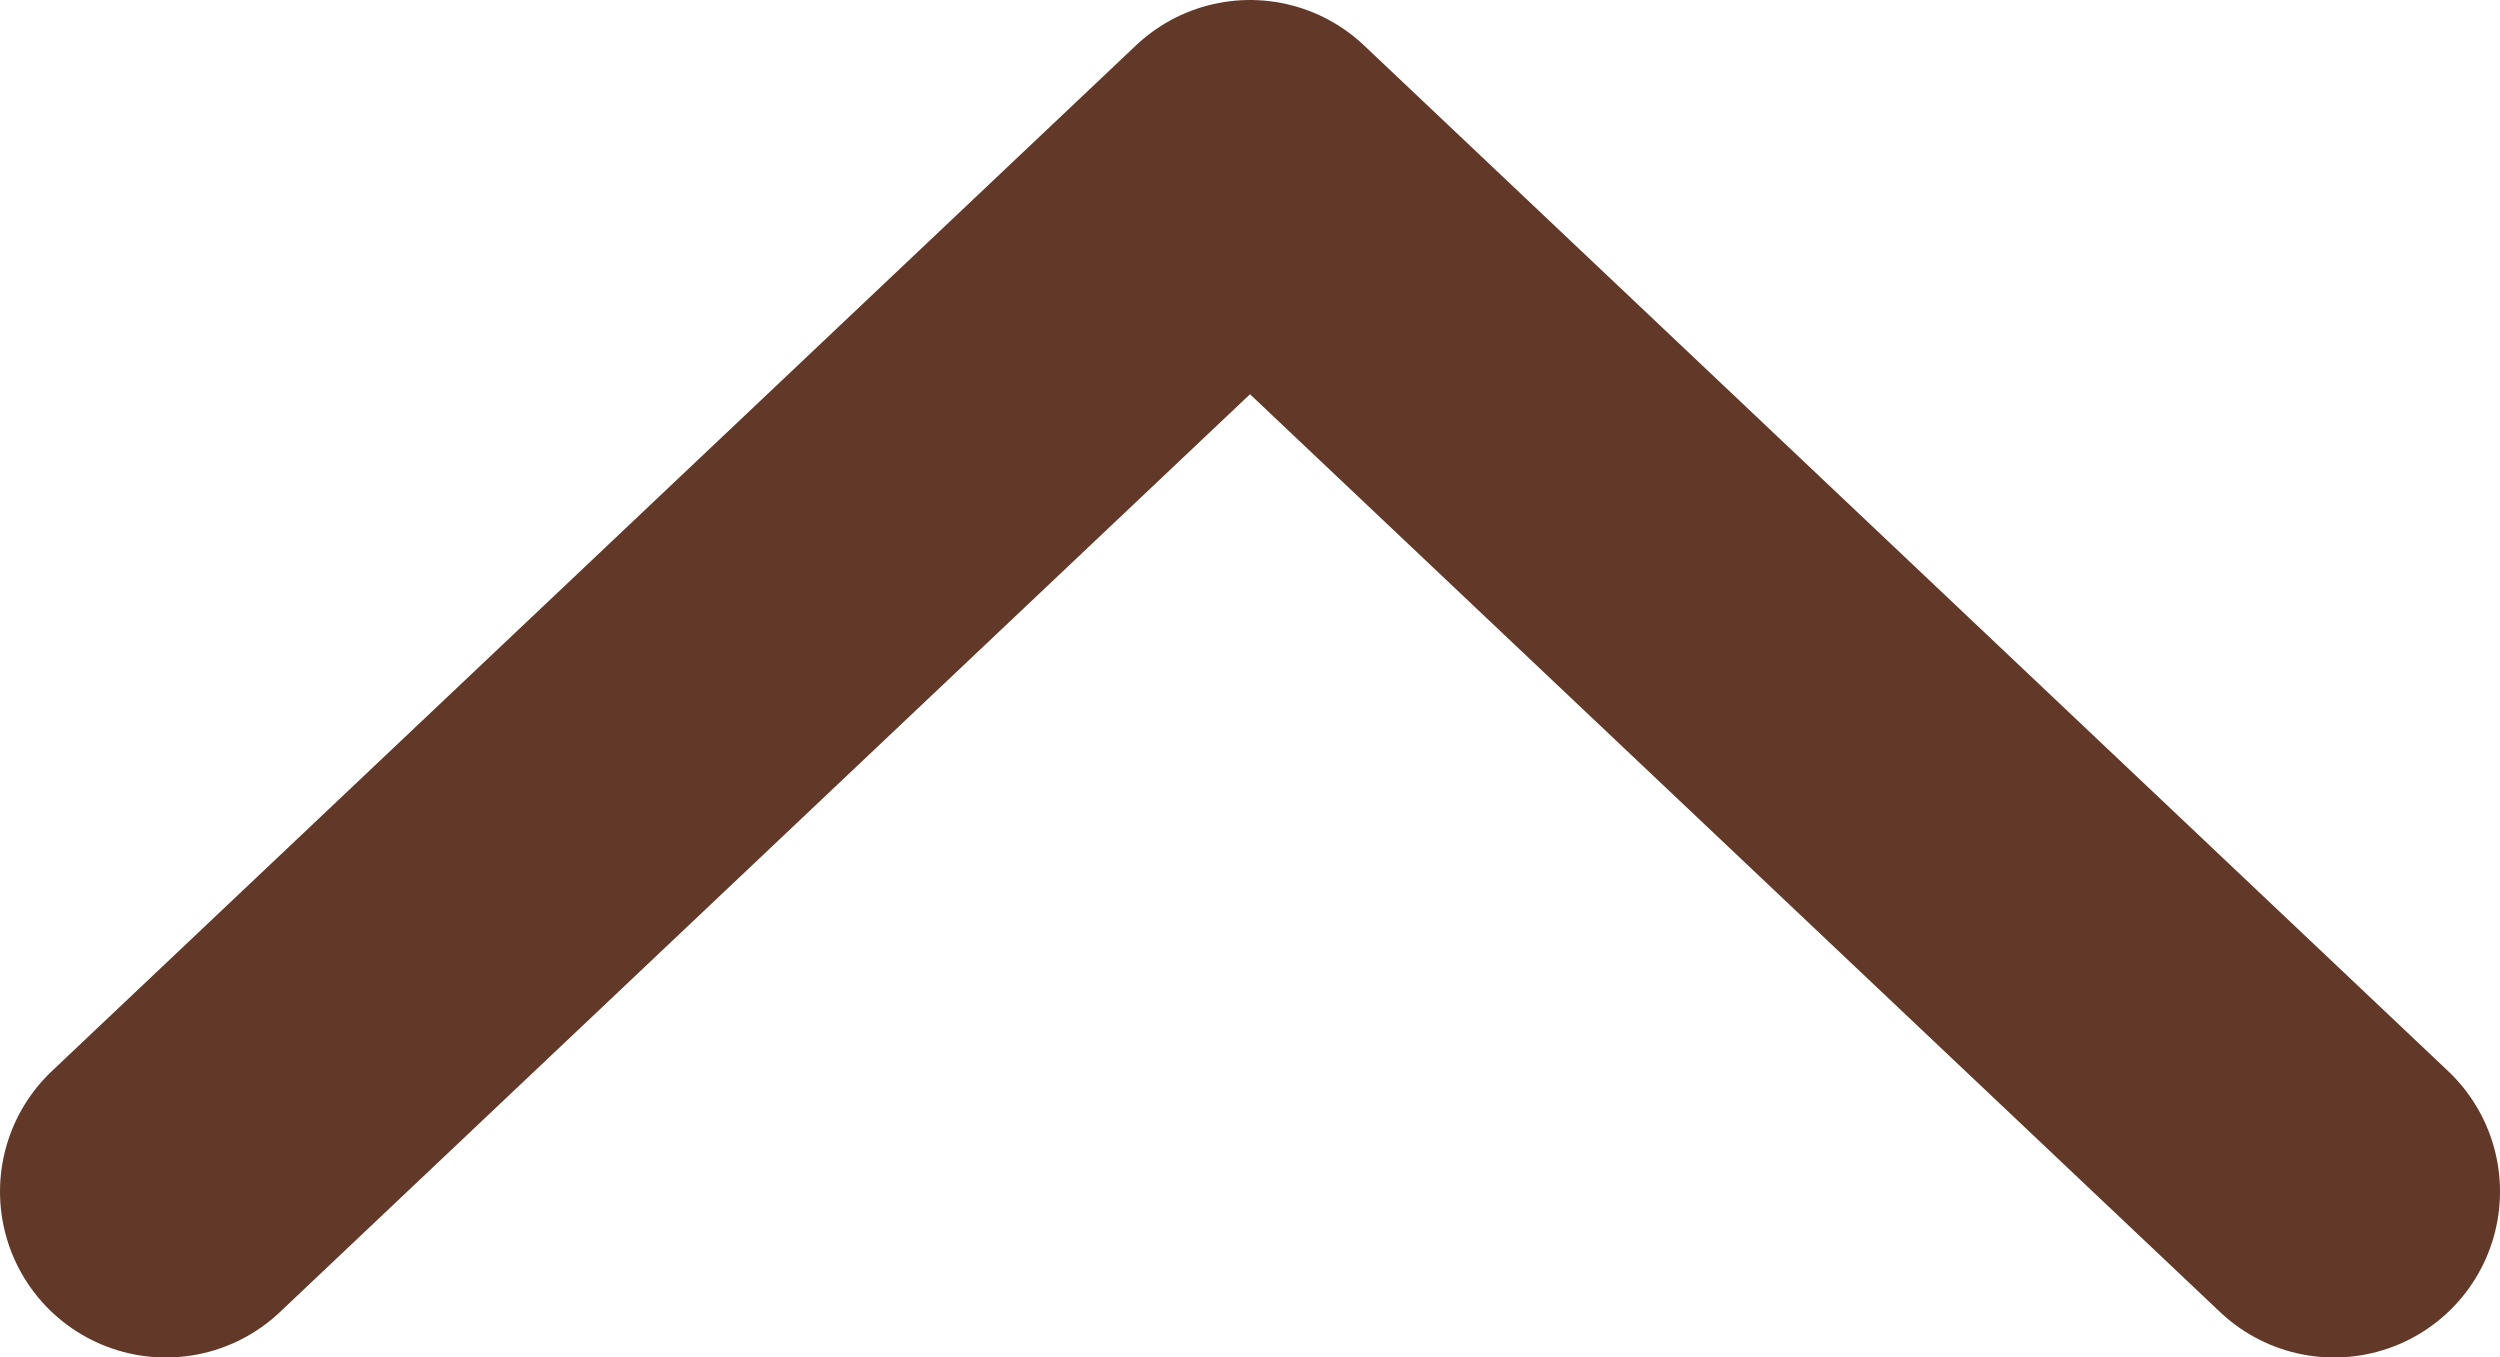<?xml version="1.0" encoding="UTF-8"?>
<svg id="Layer_1" data-name="Layer 1" xmlns="http://www.w3.org/2000/svg" xmlns:xlink="http://www.w3.org/1999/xlink" viewBox="0 0 10.7 5.81">
  <defs>
    <style>
      .cls-1, .cls-2, .cls-3 {
        fill: none;
      }

      .cls-2 {
        stroke: #623928;
        stroke-linecap: round;
        stroke-linejoin: round;
        stroke-width: 1.42px;
      }

      .cls-3 {
        clip-path: url(#clippath);
      }
    </style>
    <clipPath id="clippath">
      <rect class="cls-1" y="0" width="10.7" height="5.81"/>
    </clipPath>
  </defs>
  <g class="cls-3">
    <polyline class="cls-2" points="9.99 5.1 5.35 .71 .71 5.1"/>
  </g>
</svg>